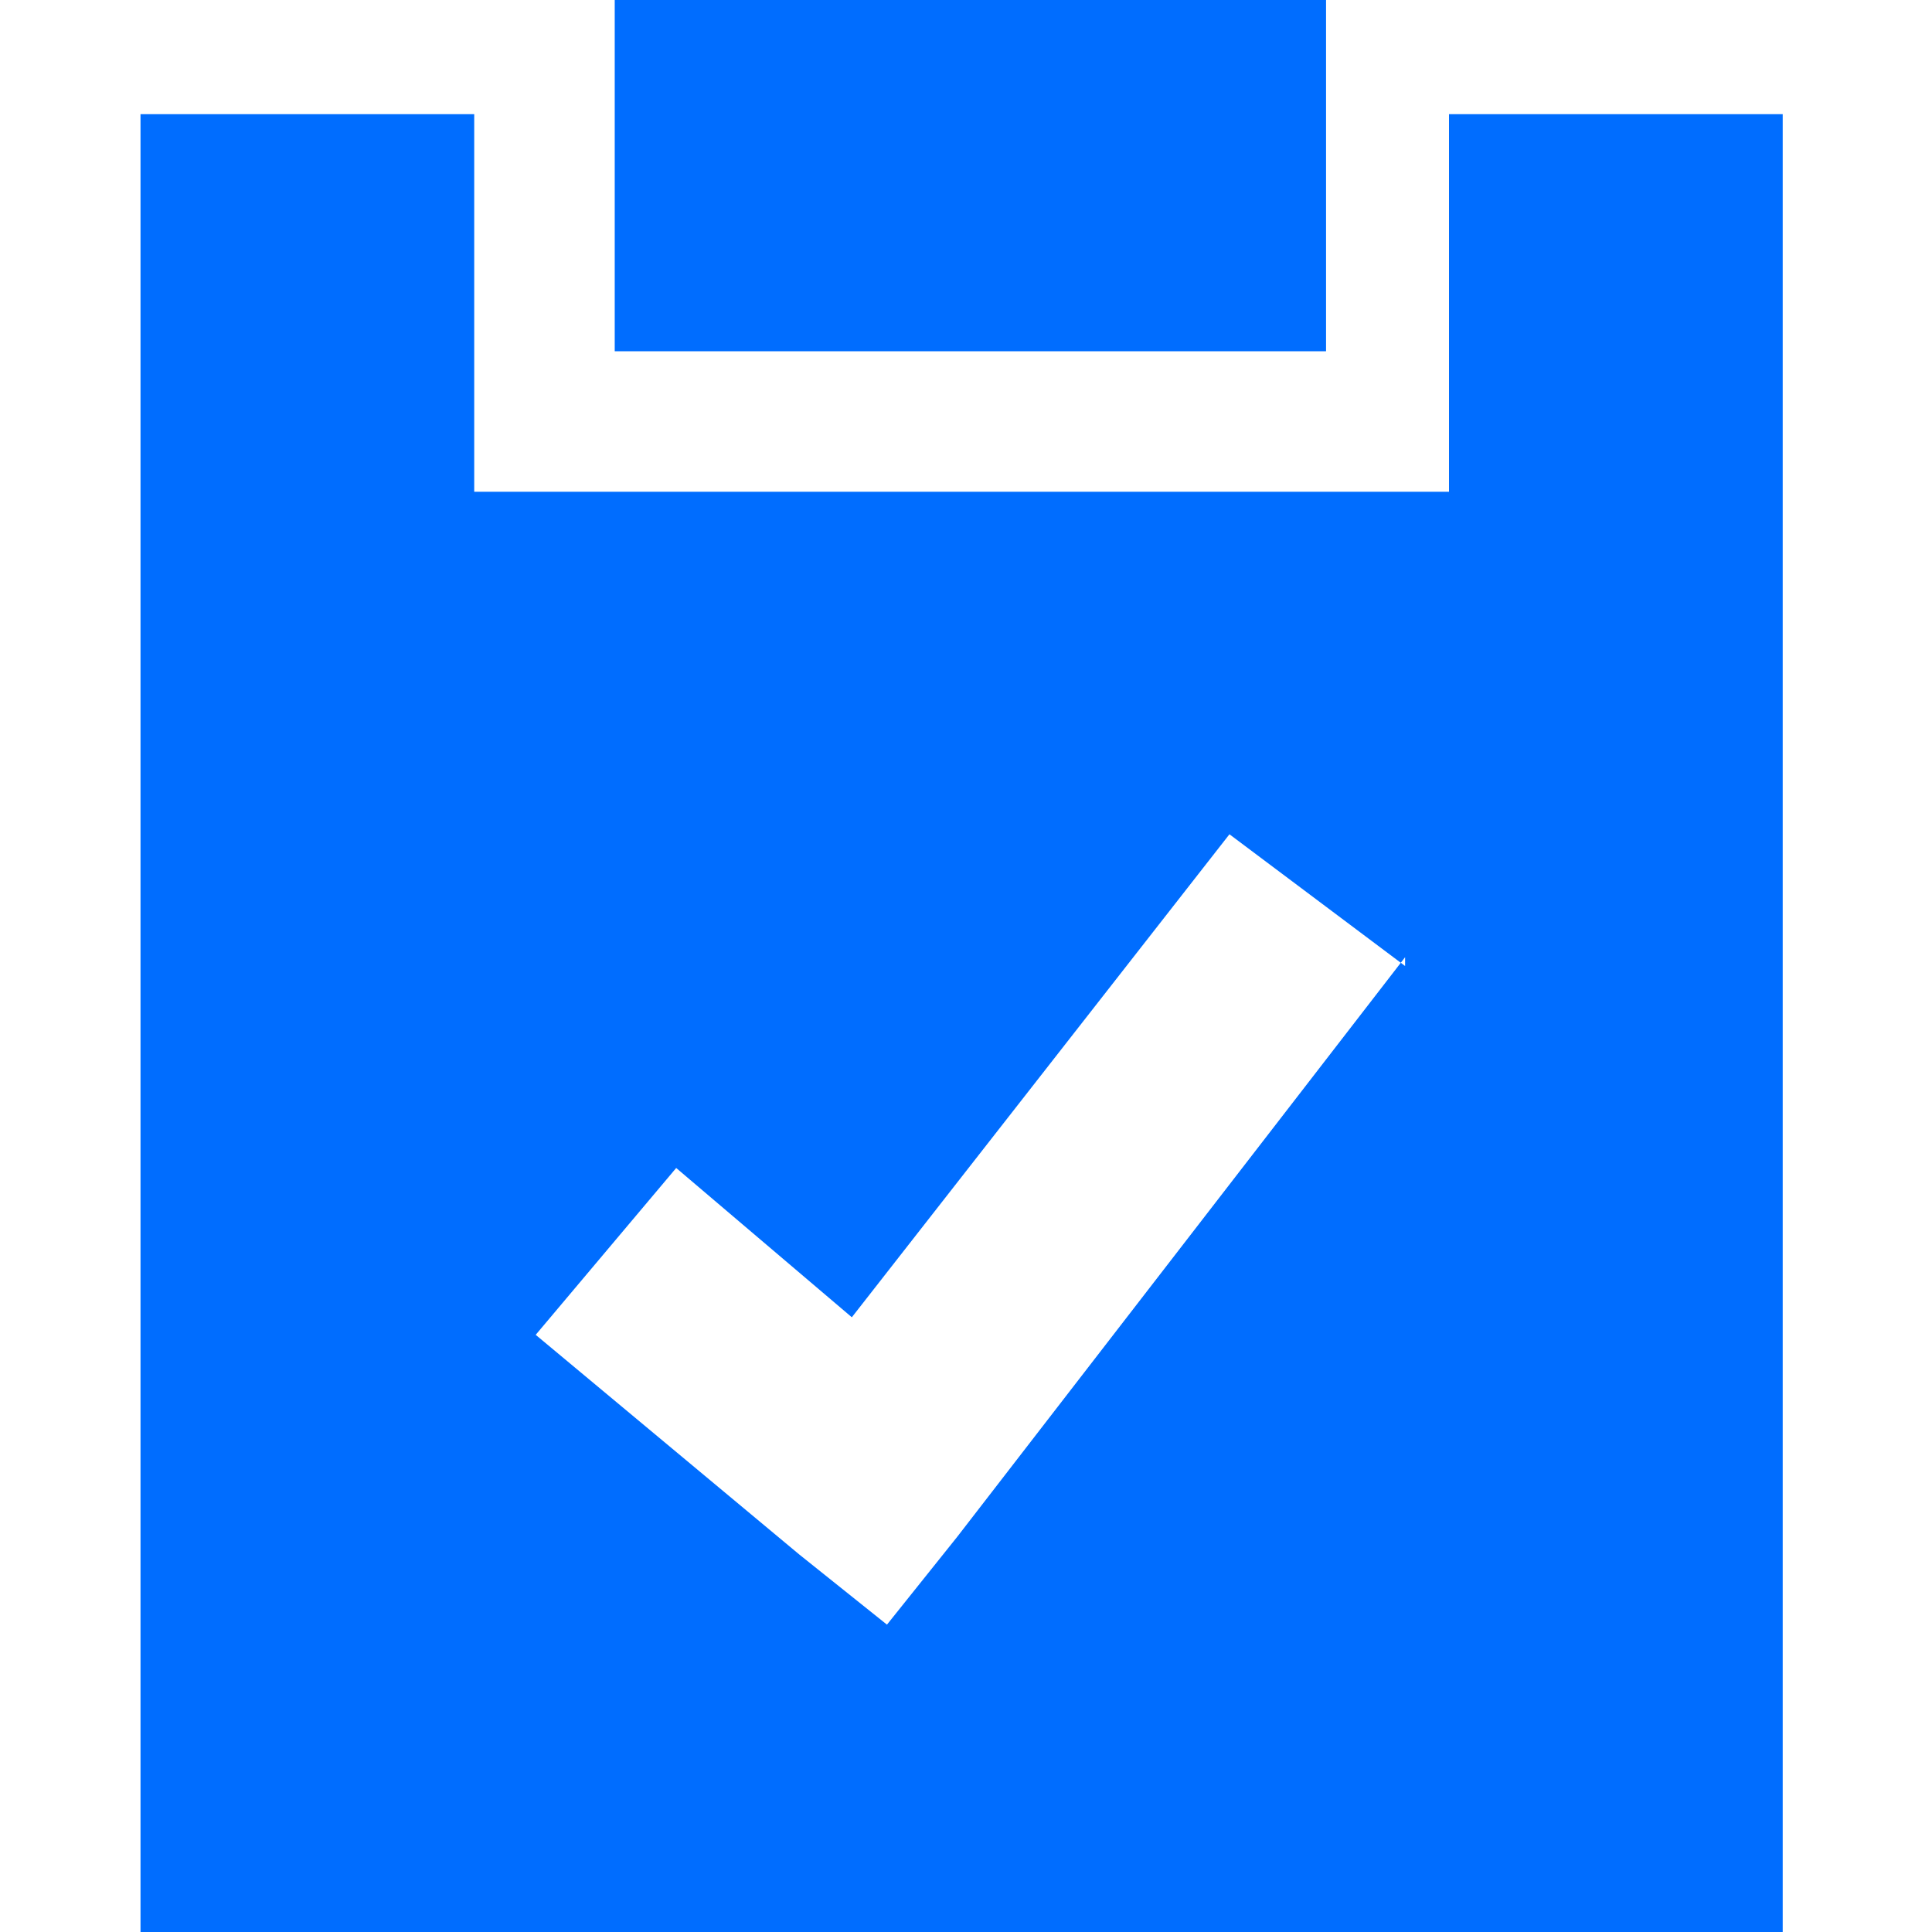 <?xml version="1.0" encoding="UTF-8"?>
<svg id="Layer_1" data-name="Layer 1" xmlns="http://www.w3.org/2000/svg" version="1.1" viewBox="0 0 22 22">
  <defs>
    <style>
      .cls-1 {
        fill: #006dff;
        fill-rule: evenodd;
        stroke-width: 0px;
      }
    </style>
  </defs>
  <g id="clipboard-check--checkmark-edit-task-edition-checklist-check-success-clipboard-form">
    <path id="Union" class="cls-1" d="M15,0H7v4h8.1V0ZM5.4,1.3H1.6v20.7h18.7V1.3h-3.8v4.3H5.4V1.3ZM16,10.9l-5.1,6.6-.8,1-1-.8-3-2.5,1.6-1.9,2,1.7,4.3-5.5,2,1.5h0Z"/>
  </g>
</svg>